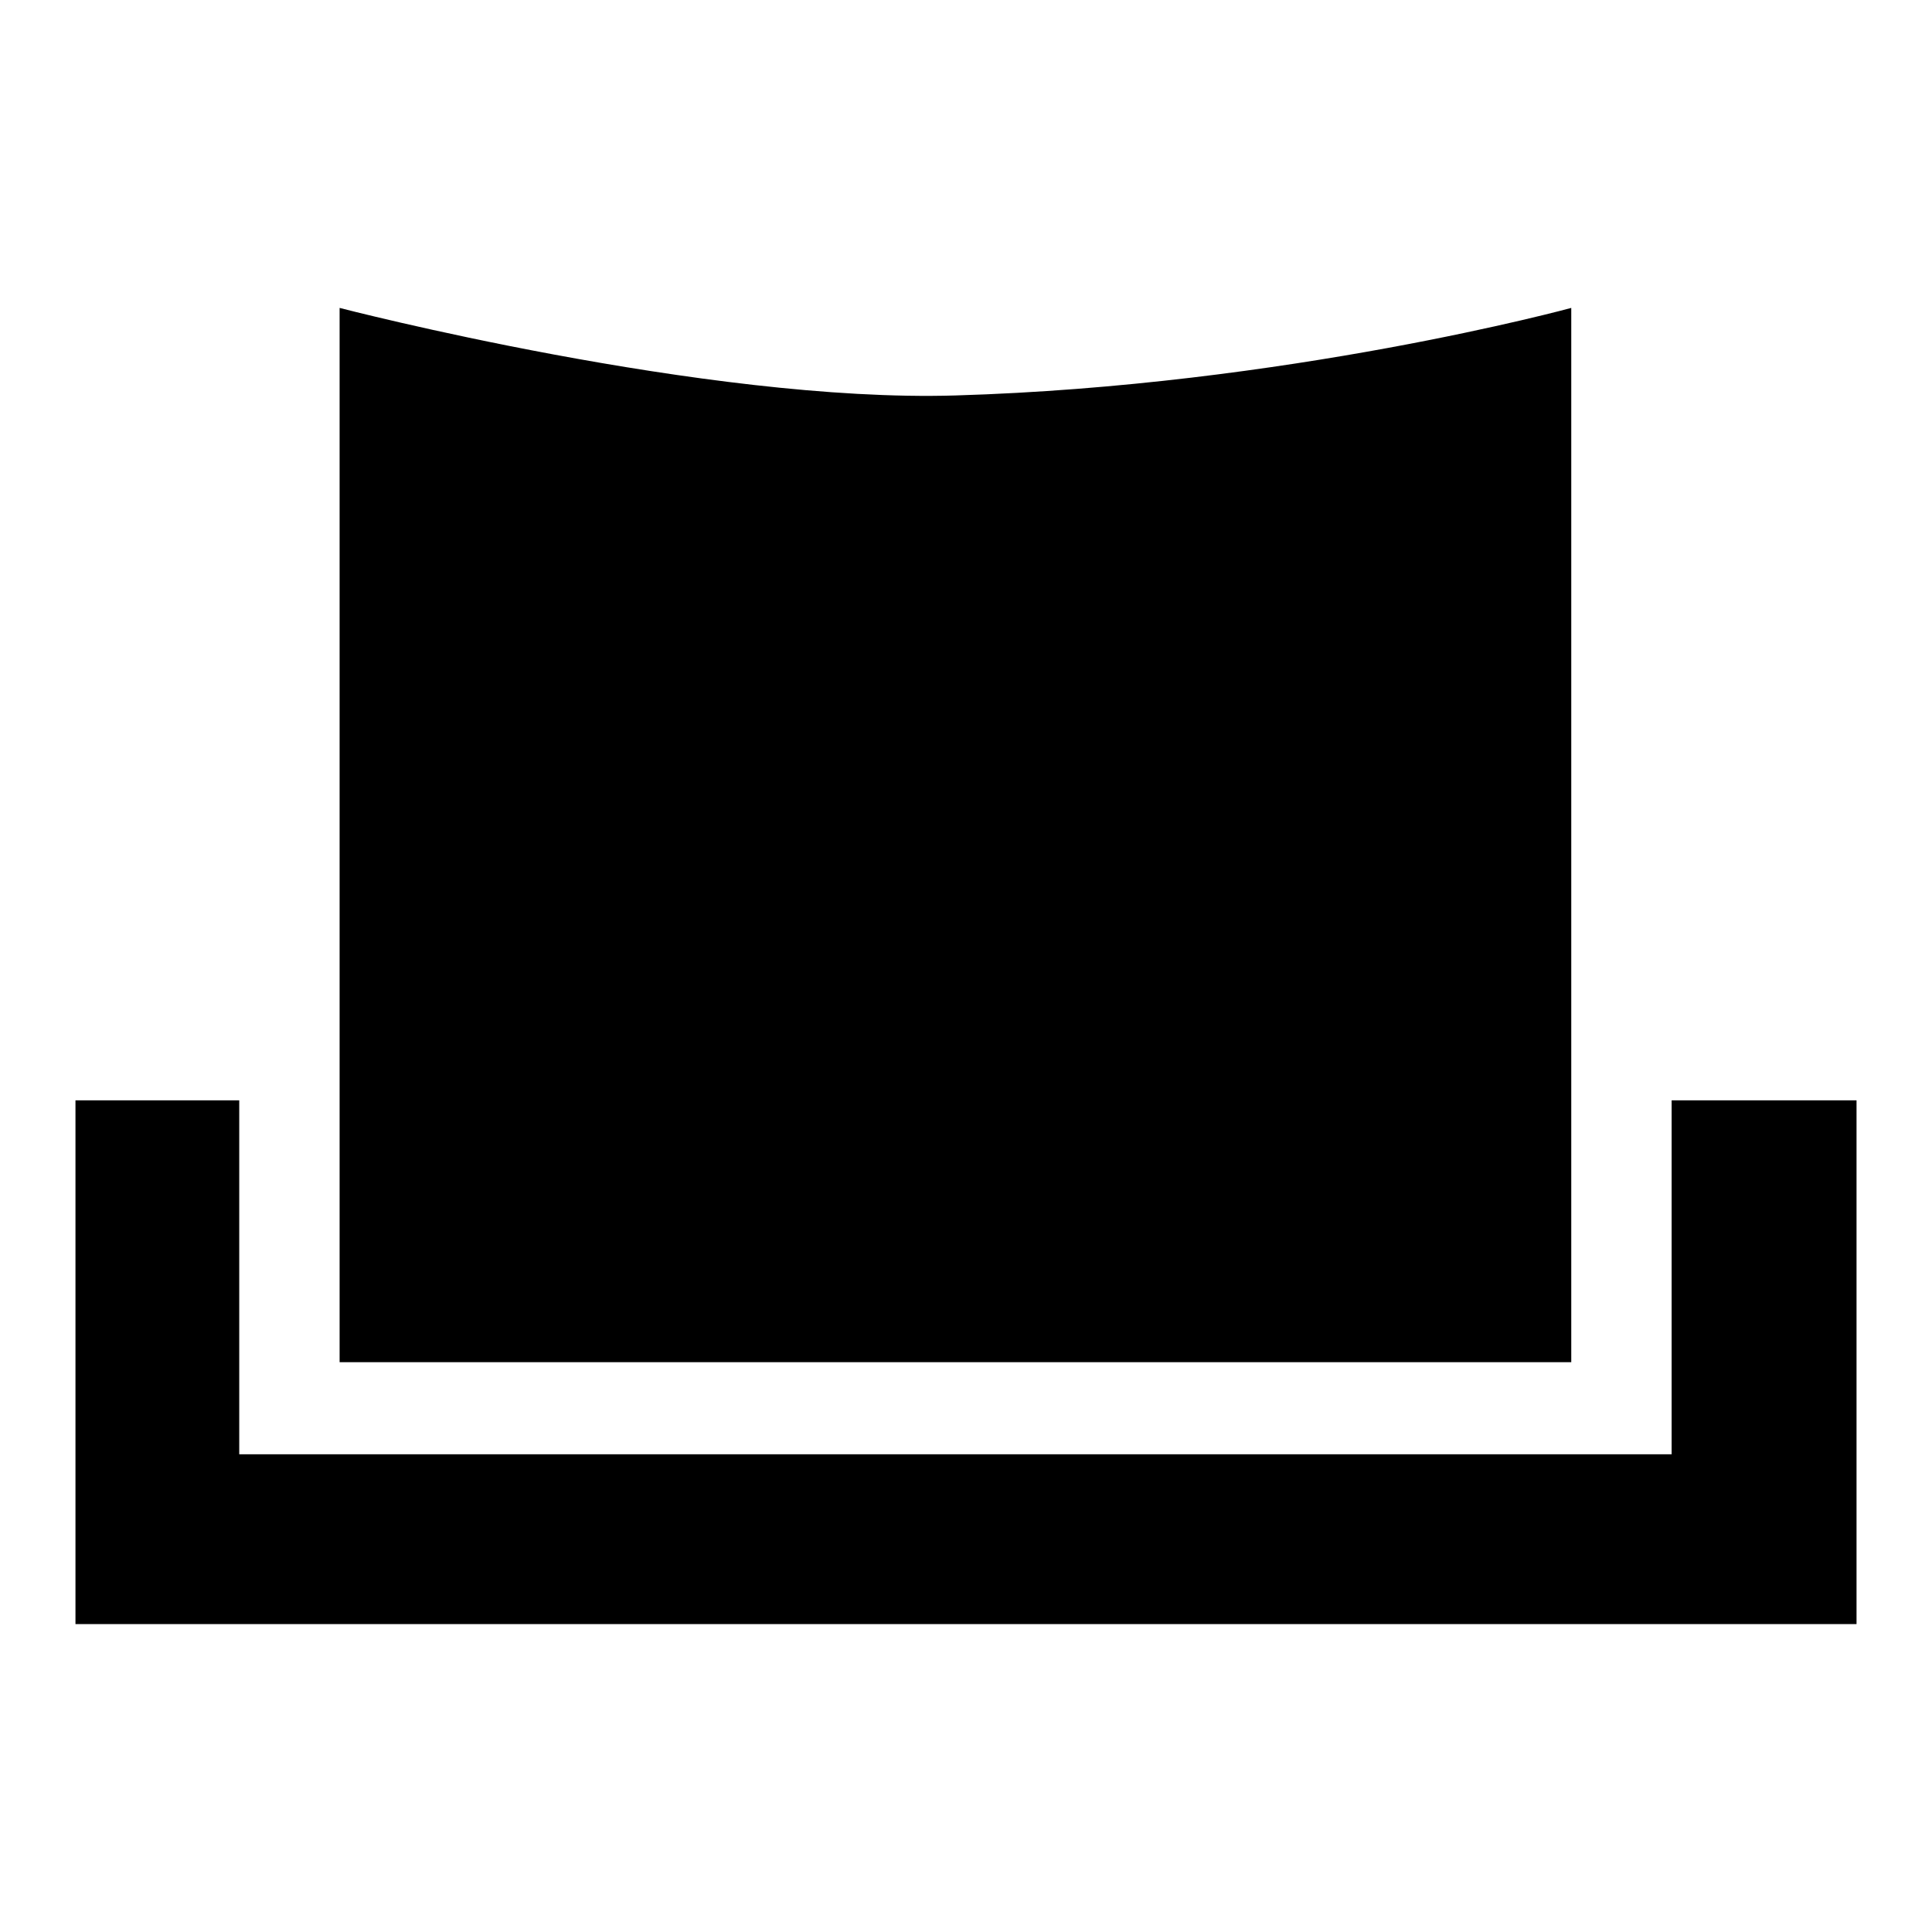 <?xml version="1.0" encoding="utf-8"?>
<!-- Svg Vector Icons : http://www.onlinewebfonts.com/icon -->
<!DOCTYPE svg PUBLIC "-//W3C//DTD SVG 1.1//EN" "http://www.w3.org/Graphics/SVG/1.1/DTD/svg11.dtd">
<svg version="1.1" xmlns="http://www.w3.org/2000/svg" xmlns:xlink="http://www.w3.org/1999/xlink" x="0px" y="0px" viewBox="0 0 256 256" enable-background="new 0 0 256 256" xml:space="preserve">
<g><g><path fill="#000000" d="M221.5,145.8v46.9H31.7v-46.9H10v69.4h236v-69.4H221.5z"/><path fill="#000000" d="M208.2,180.5H45V40.8c0,0,48.5,12.6,81.6,11.6c43.9-1.3,81.6-11.6,81.6-11.6L208.2,180.5L208.2,180.5z"/></g></g>
</svg>